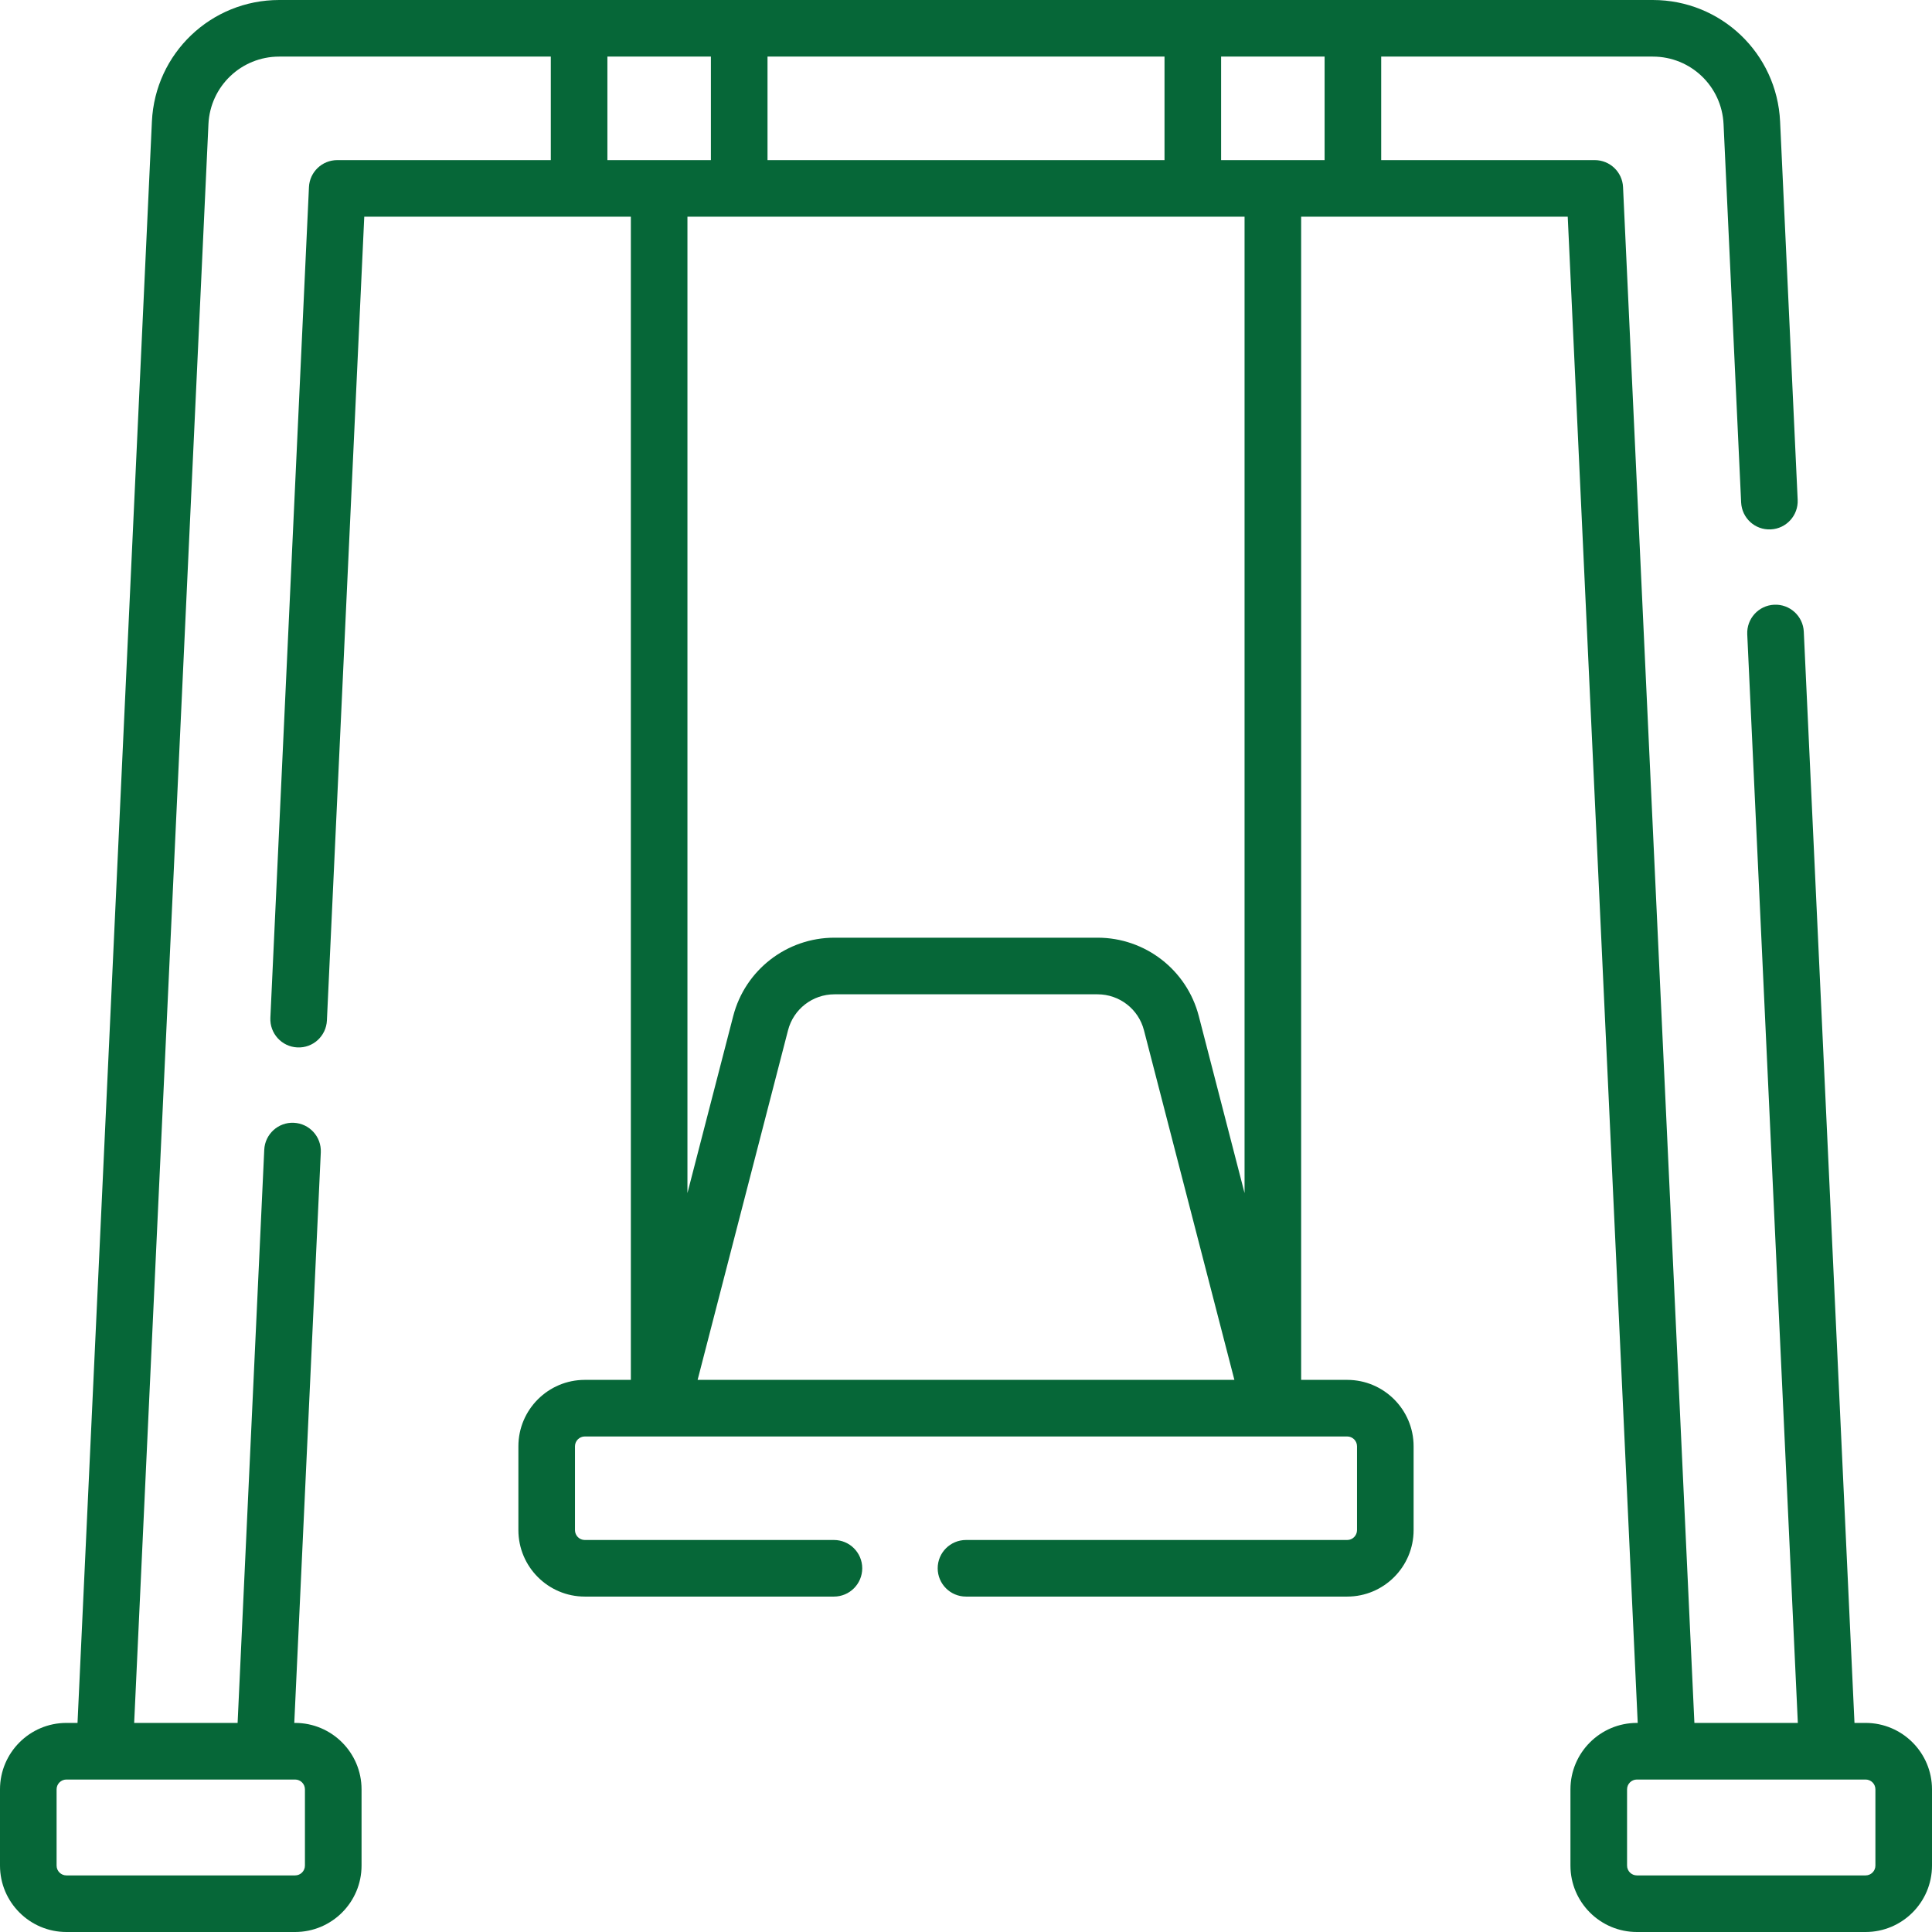<?xml version="1.0" encoding="UTF-8"?> <svg xmlns="http://www.w3.org/2000/svg" width="72" height="72" viewBox="0 0 72 72" fill="none"><g clip-path="url(#clip0)"><path d="M69.525 64.208H69.111L67.222 23.541C67.195 22.959 66.699 22.508 66.119 22.536C65.537 22.563 65.088 23.057 65.115 23.639L67 64.208H63.145L60.486 6.972C60.46 6.41 59.996 5.967 59.432 5.967H51.473V2.109H61.595C63.008 2.109 64.166 3.215 64.232 4.626L64.887 18.724C64.914 19.306 65.402 19.757 65.99 19.729C66.572 19.702 67.021 19.208 66.994 18.626L66.339 4.528C66.221 1.989 64.137 0 61.595 0H10.405C7.863 0 5.779 1.989 5.661 4.528L2.889 64.208H2.475C1.11 64.208 0 65.319 0 66.684V69.525C0 70.89 1.11 72 2.475 72H10.999C12.364 72 13.474 70.89 13.474 69.525V66.684C13.474 65.319 12.364 64.208 10.999 64.208H10.967L11.955 42.945C11.982 42.363 11.532 41.87 10.95 41.843C10.371 41.815 9.875 42.265 9.848 42.847L8.855 64.208H5L7.768 4.626C7.834 3.215 8.992 2.109 10.405 2.109H20.527V5.967H12.568C12.004 5.967 11.54 6.41 11.514 6.972L10.076 37.931C10.049 38.513 10.498 39.007 11.08 39.034C11.663 39.064 12.156 38.611 12.183 38.029L13.575 8.076H23.51V51.424H21.794C20.429 51.424 19.319 52.534 19.319 53.899V57.023C19.319 58.389 20.429 59.5 21.794 59.5H31.078C31.661 59.5 32.133 59.028 32.133 58.445C32.133 57.863 31.661 57.391 31.078 57.391H21.794C21.592 57.391 21.428 57.226 21.428 57.023V53.899C21.428 53.697 21.593 53.533 21.794 53.533H47.363H47.364H47.365H50.206C50.408 53.533 50.572 53.697 50.572 53.899V57.023C50.572 57.226 50.408 57.391 50.206 57.391H36C35.417 57.391 34.945 57.863 34.945 58.445C34.945 59.028 35.417 59.5 36 59.5H50.206C51.571 59.5 52.681 58.389 52.681 57.023V53.899C52.681 52.534 51.571 51.424 50.206 51.424H48.49V8.076H58.425L61.033 64.208H61.002C59.637 64.208 58.526 65.319 58.526 66.684V69.525C58.526 70.89 59.637 72 61.002 72H69.525C70.89 72 72 70.89 72 69.525V66.684C72 65.319 70.89 64.208 69.525 64.208ZM11.364 66.684V69.525C11.364 69.727 11.2 69.891 10.998 69.891H2.475C2.273 69.891 2.109 69.727 2.109 69.525V66.684C2.109 66.482 2.273 66.318 2.475 66.318H10.998C11.2 66.318 11.364 66.482 11.364 66.684ZM49.364 5.967H45.507V2.109H49.364V5.967ZM28.603 5.967V2.109H43.398V5.967H28.603ZM22.636 2.109H26.493V5.967H22.636V2.109ZM25.998 51.424L29.368 38.394C29.572 37.605 30.283 37.055 31.097 37.055H40.903C41.717 37.055 42.428 37.605 42.632 38.394L46.002 51.424H25.998ZM46.381 44.463L44.675 37.865C44.23 36.146 42.679 34.945 40.903 34.945H31.097C29.321 34.945 27.77 36.146 27.325 37.865L25.619 44.462V8.076H46.381V44.463ZM69.891 69.525C69.891 69.727 69.727 69.891 69.525 69.891H61.002C60.8 69.891 60.636 69.727 60.636 69.525V66.684C60.636 66.482 60.8 66.318 61.002 66.318H69.525C69.727 66.318 69.891 66.482 69.891 66.684V69.525Z" fill="#066738"></path></g><defs><clipPath id="clip0"><rect width="72" height="72" fill="white"></rect></clipPath></defs></svg> 